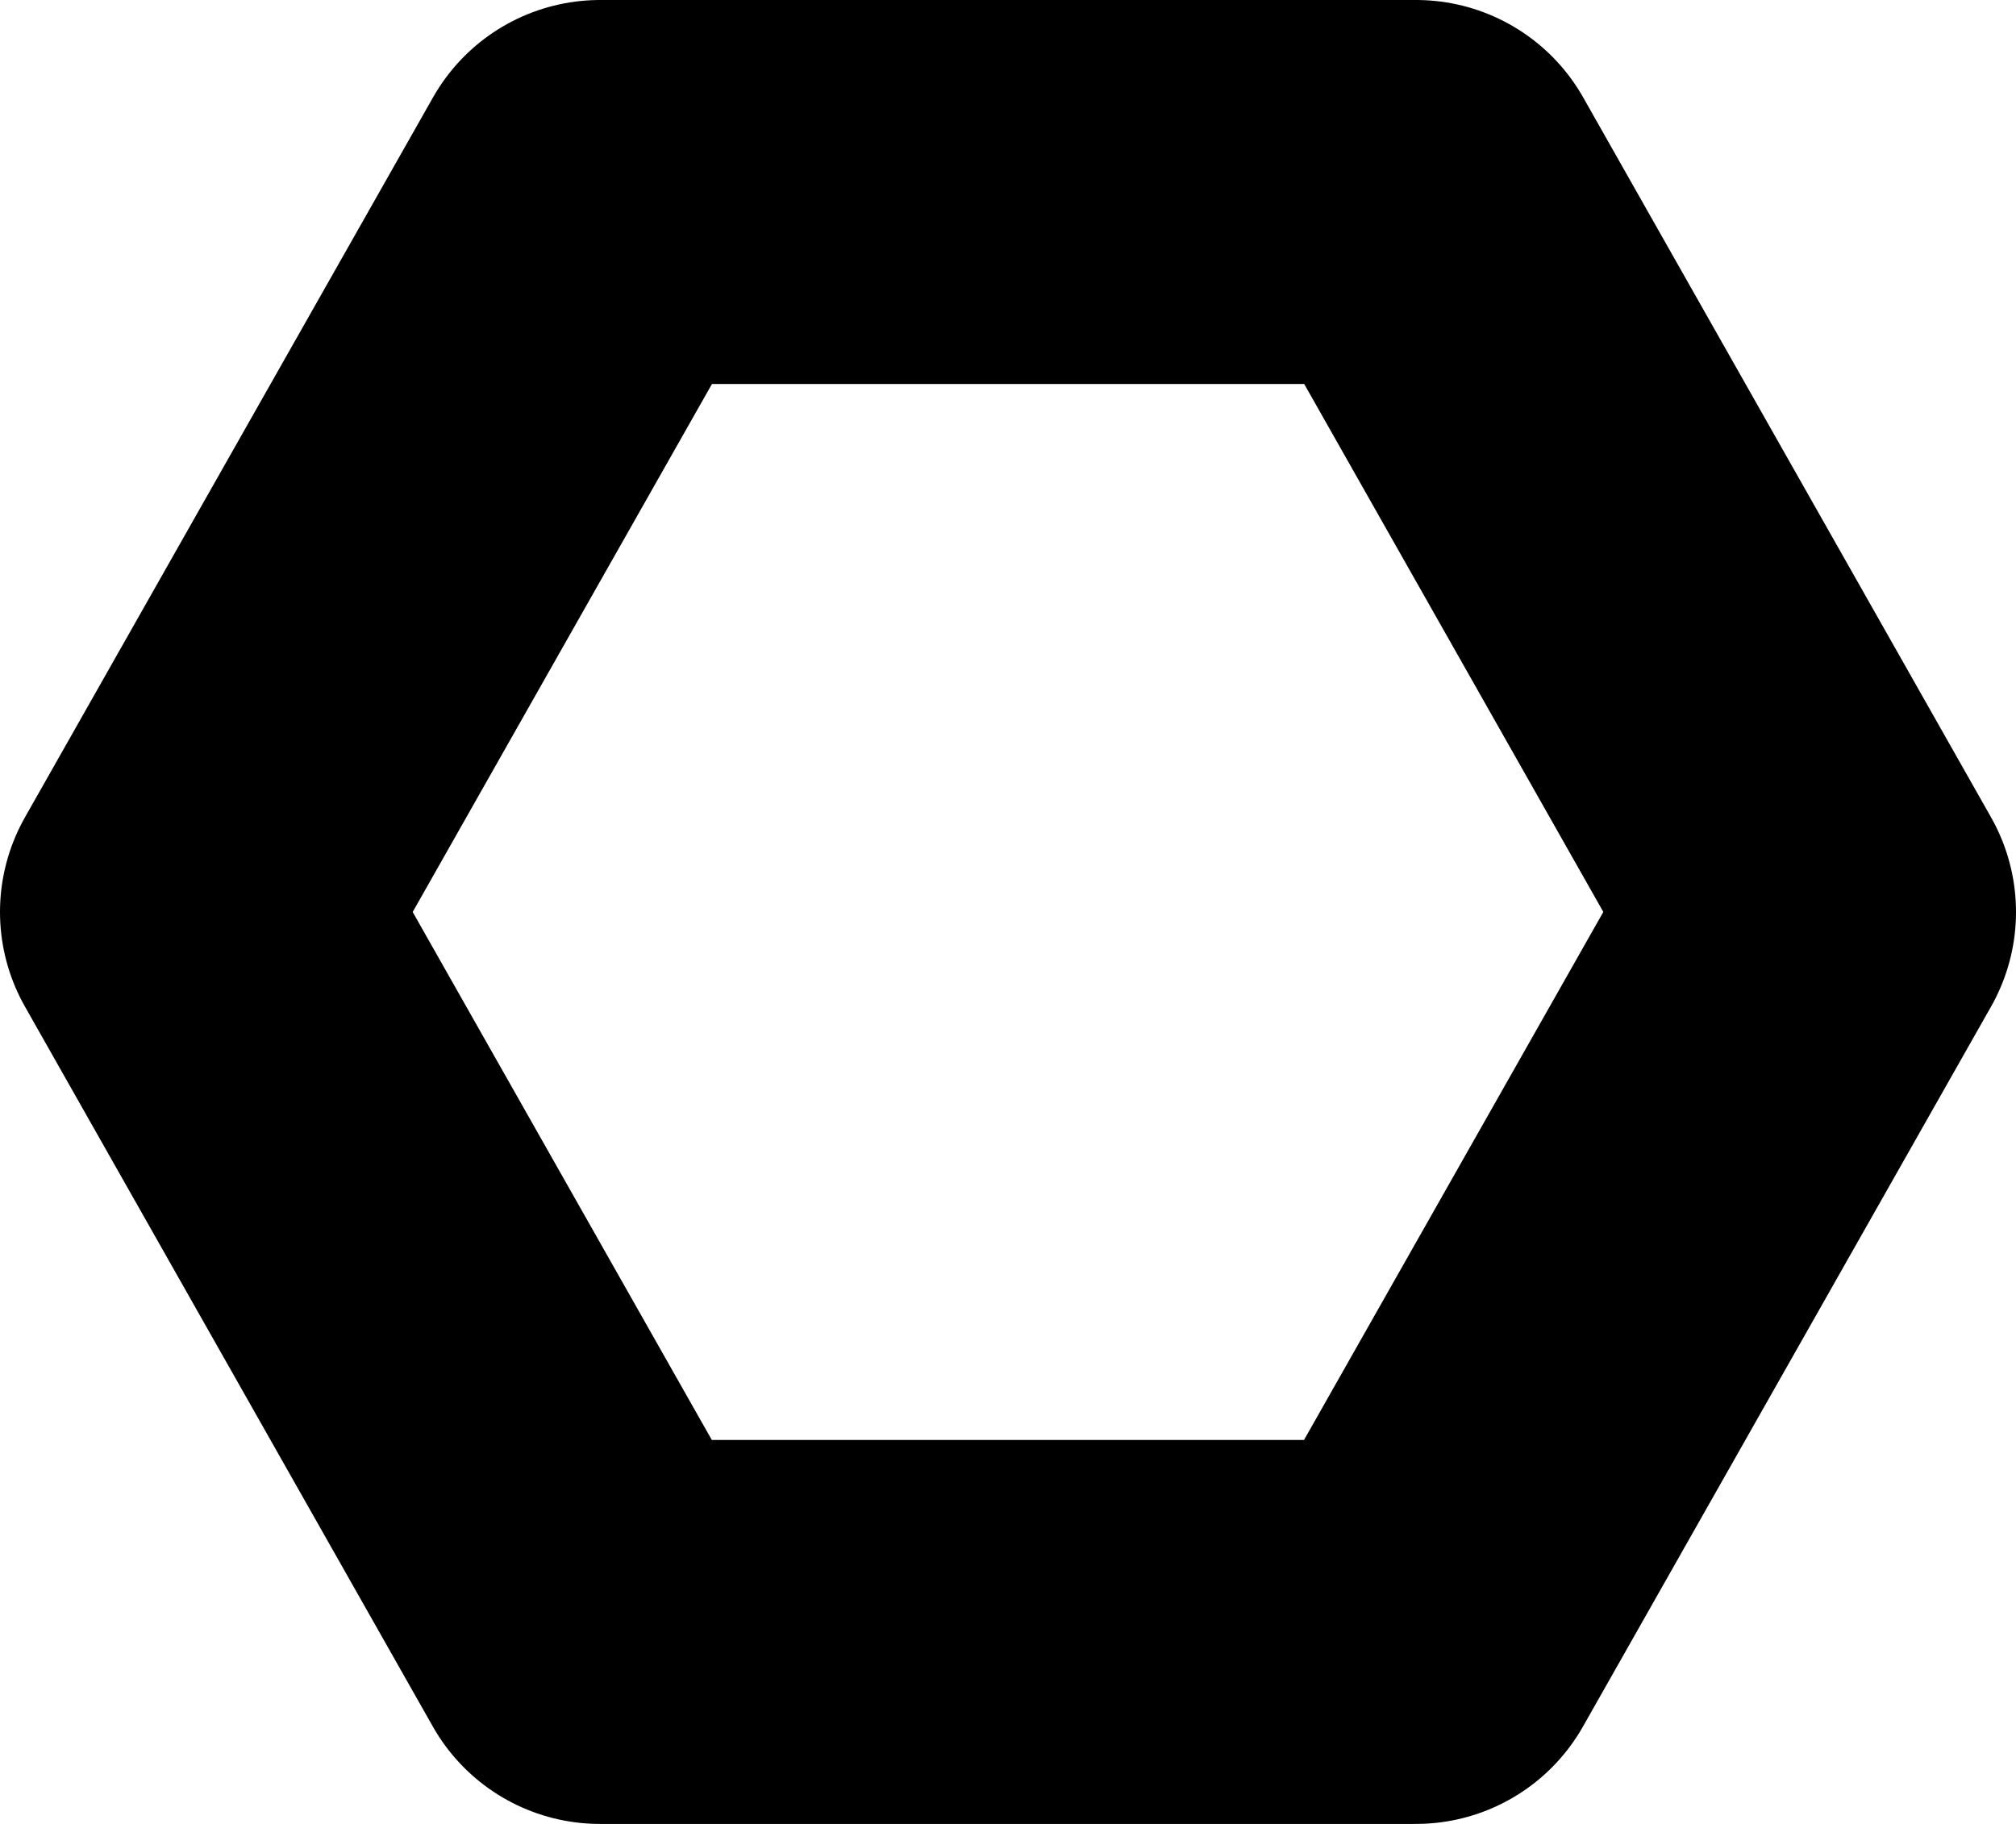 <svg xmlns="http://www.w3.org/2000/svg" width="21" height="19" viewBox="0 0 21 19"><defs><style>.a{fill:none;stroke:#000;stroke-linejoin:round;stroke-miterlimit:10;stroke-width:4px;}</style></defs><path class="a" d="M50.251,24.1h-8.5L37.5,31.6l4.249,7.5h8.5L54.5,31.6Z" transform="translate(-35.5 -22.1)"/></svg>